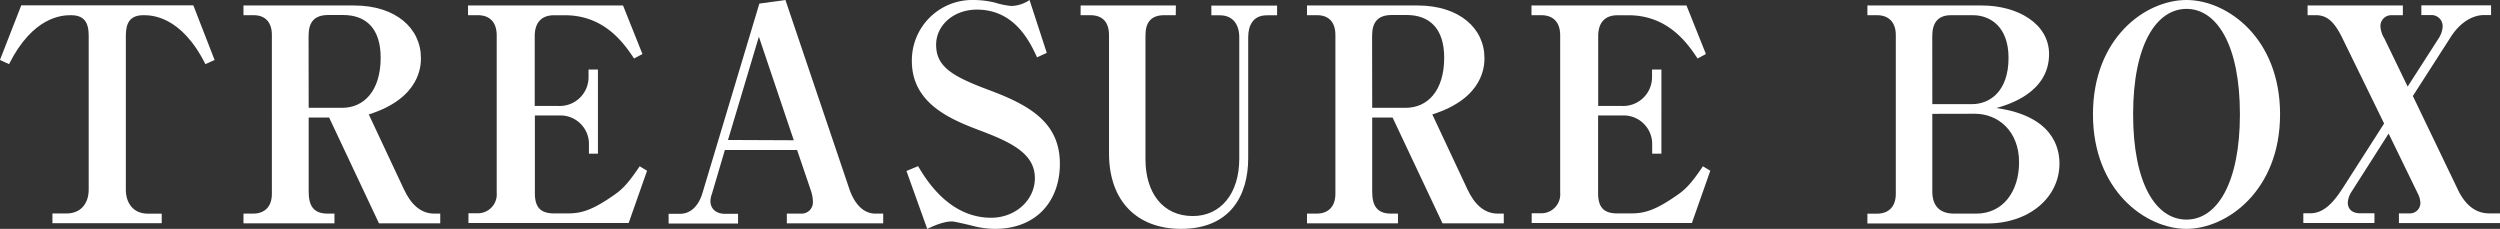 <svg xmlns="http://www.w3.org/2000/svg" viewBox="0 0 514.94 47.14"><rect x="0" y="0" width="514.94" height="47.14" fill="#333333" stroke="none"/><defs><style>.a{fill:#fff;}</style></defs><title>pro12</title><path class="a" d="M35,54.08H12.49v-2h2.92c2.86,0,4.55-2,4.55-4.92V15.48c0-2.77-.93-4.24-3.68-4.24-1.87,0-7.82.31-12.73,10.08l-1.87-.86L6.07,9.21H41.51l4.38,11.25L44,21.32C38.94,11.24,32.75,11.24,31.23,11.24c-2.86,0-3.62,1.72-3.62,4.24V47.2c0,2.58,1.4,4.92,4.55,4.92H35Z" transform="translate(-1.69 -8.11)"/><path class="a" d="M65.27,32.32v15.3c0,3.07,1.17,4.49,3.91,4.49h1.4v2H51.84v-2h2c2.39,0,3.85-1.47,3.85-4.06V15.3c0-2.58-1.34-4.06-3.74-4.06H51.84v-2H74.61c8.64,0,13.78,4.73,13.78,10.82,0,1.41,0,8.24-10.74,11.62l7.24,15.43c1.4,3,3.39,5,6.25,5h1.23v2H79.75L69.48,32.32Zm0-2h6.89c4.5,0,7.94-3.5,7.94-10.33,0-6-3-8.79-7.76-8.79h-3c-2.92,0-4.09,1.47-4.09,4.3Z" transform="translate(-1.69 -8.11)"/><path class="a" d="M132.29,20.16c-2-3-6-8.91-14.24-8.91h-2.22c-2.74,0-4,1.66-4,4.3V29.93h4.79a5.94,5.94,0,0,0,6.3-6V22.43h1.93V39.76H123V37.61a5.87,5.87,0,0,0-6-5.72h-5.14v16c0,3,1.23,4.18,4,4.18h2.69c2.8,0,5.08-.55,10-4.06,1.63-1.17,2.86-2.64,4.9-5.65l1.52.92-3.79,10.76h-33v-2H100a3.9,3.9,0,0,0,4-4.24V15.42c0-2.71-1.4-4.18-3.91-4.18h-2v-2h31.93l4,10Z" transform="translate(-1.69 -8.11)"/><path class="a" d="M151,39l-2.69,9.1a4.4,4.4,0,0,0-.29,1.41c0,1.66,1.23,2.64,3,2.64h2.69v2h-14.3v-2h2.33c2.28,0,3.85-1.72,4.61-4.18L158.1,8.85l5.37-.74,13.19,39c.82,2.34,2.45,5,5.37,5h1.58v2H163.76v-2h2.92a2.33,2.33,0,0,0,2.45-2.46,7.44,7.44,0,0,0-.41-2.27L165.87,39Zm14.19-2L158,15.67l-6.36,21.27Z" transform="translate(-1.69 -8.11)"/><path class="a" d="M188.4,43.33l2.39-1c1.58,2.64,6.31,10.63,15.06,10.63,5,0,9-3.63,9-8.17,0-5.1-5-7.44-11.56-9.9-6-2.27-13.78-5.59-13.78-14.2A12.45,12.45,0,0,1,202.3,8.11a18.67,18.67,0,0,1,4.38.55,15.54,15.54,0,0,0,3.33.68,6.94,6.94,0,0,0,3.74-1.23L217.3,19l-2,.92c-1.4-3-4.5-9.83-12.38-9.83-4.79,0-8.41,3.2-8.41,7.25,0,4.61,3.5,6.58,11.27,9.46C214.09,29.93,220,33.55,220,41.85c0,7.56-4.73,13.4-13.37,13.4a18.2,18.2,0,0,1-4.55-.61c-.7-.18-3.79-.92-4.26-.92s-2,0-5.14,1.54Z" transform="translate(-1.69 -8.11)"/><path class="a" d="M243.87,11.24h-2.39c-2.74,0-3.85,1.54-3.85,4.12V40.93c0,6.88,3.56,11.68,9.75,11.68,5.78,0,9.57-4.67,9.57-11.8v-25c0-2.83-1.46-4.55-4-4.55h-1.75v-2h13.54v2h-2.1c-2.86,0-3.85,2.09-3.85,4.55V40.68c0,7.81-3.79,14.57-13.84,14.57-8.87,0-14.83-5.53-14.83-15.55V15.36c0-2.71-1.34-4.12-3.85-4.12h-2v-2h19.62Z" transform="translate(-1.69 -8.11)"/><path class="a" d="M284.33,32.32v15.3c0,3.07,1.17,4.49,3.91,4.49h1.4v2H270.9v-2h2c2.39,0,3.85-1.47,3.85-4.06V15.3c0-2.58-1.34-4.06-3.74-4.06H270.9v-2h22.77c8.64,0,13.78,4.73,13.78,10.82,0,1.41,0,8.24-10.74,11.62l7.24,15.43c1.4,3,3.39,5,6.25,5h1.23v2H298.81L288.53,32.32Zm0-2h6.89c4.5,0,7.94-3.5,7.94-10.33,0-6-3-8.79-7.76-8.79h-3c-2.92,0-4.09,1.47-4.09,4.3Z" transform="translate(-1.69 -8.11)"/><path class="a" d="M351.35,20.16c-2-3-6-8.91-14.25-8.91h-2.22c-2.74,0-4,1.66-4,4.3V29.93h4.79a5.94,5.94,0,0,0,6.3-6V22.43h1.93V39.76H342V37.61a5.87,5.87,0,0,0-6-5.72h-5.14v16c0,3,1.23,4.18,4,4.18h2.69c2.8,0,5.08-.55,10-4.06,1.63-1.17,2.86-2.64,4.9-5.65l1.52.92-3.79,10.76h-33v-2h1.87a3.9,3.9,0,0,0,4-4.24V15.42c0-2.71-1.4-4.18-3.91-4.18h-2v-2h31.93l4,10Z" transform="translate(-1.69 -8.11)"/><path class="a" d="M386.33,52.12h2c2.33,0,3.85-1.41,3.85-4.06V15.3c0-2.58-1.46-4.06-3.85-4.06h-2v-2h23.58c7.36,0,13.84,3.75,13.84,10,0,8-8.47,10.45-10.86,11.12,11.68,1.66,13,8.24,13,11.43,0,7-6.25,12.35-14.89,12.35H386.33Zm13.37-22.56h8.17c3.74,0,7.53-2.7,7.53-9.53,0-6.39-3.74-8.79-7.36-8.79h-4.5c-2.8,0-3.85,1.72-3.85,4.3Zm0,2v16c0,3.13,1.69,4.55,4.5,4.55h4.55c5.55,0,8.82-4.61,8.82-10.57,0-6.45-4.32-10-9.11-10Z" transform="translate(-1.69 -8.11)"/><path class="a" d="M452.06,55.25c-8.46,0-19.27-7.93-19.27-23.6S443.54,8.11,452.06,8.11c8.35,0,19.27,7.81,19.27,23.54S460.35,55.25,452.06,55.25Zm0-1.91c6.3,0,11-7.56,11-21.7,0-14.32-4.79-21.7-11-21.7s-11,7.38-11,21.7S445.76,53.34,452.06,53.34Z" transform="translate(-1.69 -8.11)"/><path class="a" d="M492.76,33.55,484.23,16.1c-1.69-3.5-3.21-4.86-5.49-4.86H477v-2h19.62v2h-2.33A2.23,2.23,0,0,0,492,13.52a5.32,5.32,0,0,0,.82,2.52l4.79,9.9L504,16a4.89,4.89,0,0,0,.82-2.46,2.3,2.3,0,0,0-2.39-2.33h-2v-2h14.36v2h-1.4c-2.39,0-5,1.47-7,4.67l-7.71,12,9.22,19.18c1.4,3,3.5,5,6.48,5h2.33v2h-20.9v-2h2.16A2.14,2.14,0,0,0,500.23,50a4.42,4.42,0,0,0-.41-1.78l-6.13-12.6-7.65,12a4.52,4.52,0,0,0-.76,2.21c0,1.23.76,2.21,2.57,2.21h2.92v2H476.12v-2h1.46c2.8,0,4.79-2.33,6.54-5Z" transform="translate(-1.69 -8.11)"/></svg>
